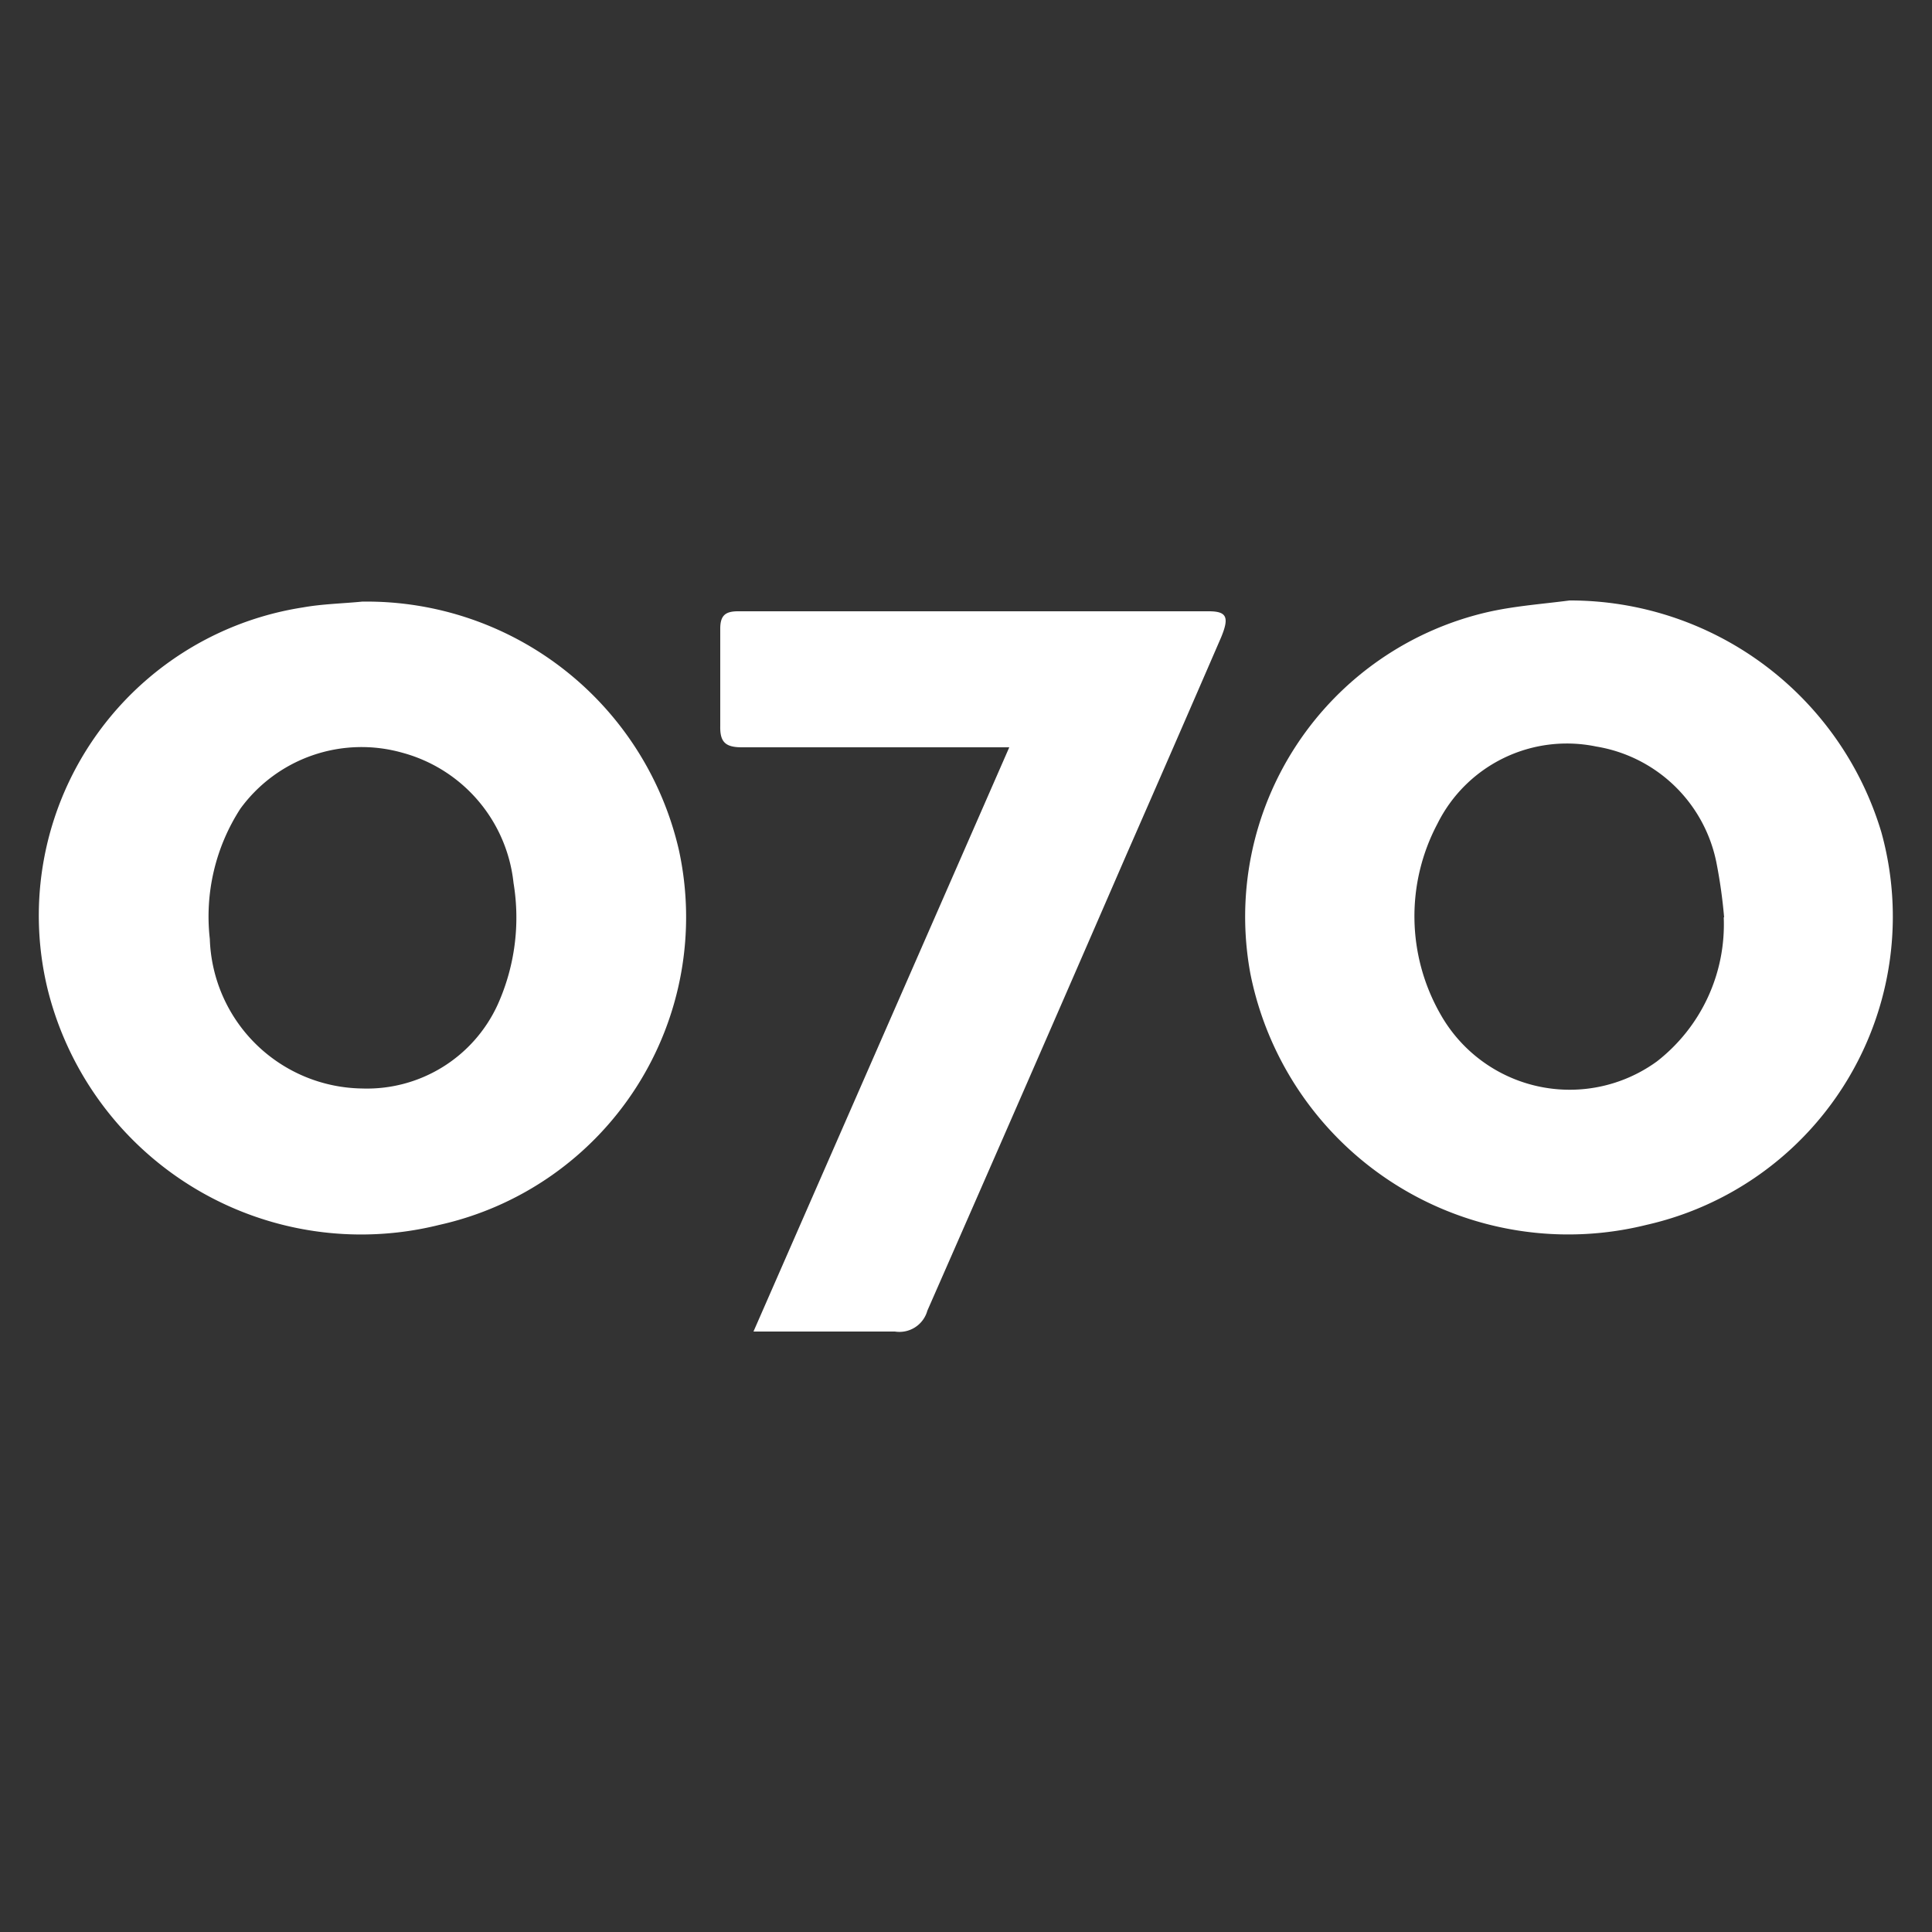 <svg id="Layer_1" data-name="Layer 1" xmlns="http://www.w3.org/2000/svg" width="50" height="50" viewBox="0 0 50 50"><rect x="0" y="0" width="50" height="50" fill="#333333" stroke="none"/><defs><style>.cls-1{fill:#fff;}</style></defs><title>070-cerosetenta-icon</title><path class="cls-1" d="M40.62,15.54a8.41,8.41,0,0,1,8.07,6,8.18,8.18,0,0,1-6.08,10.16A8.39,8.39,0,0,1,32.36,25.2a8.09,8.09,0,0,1,6.19-9.37C39.23,15.68,39.93,15.63,40.62,15.54Zm4,8.2a13.12,13.12,0,0,0-.2-1.42,3.8,3.8,0,0,0-3.11-3,3.74,3.74,0,0,0-4.11,2,5.11,5.11,0,0,0,.08,4.93,3.84,3.84,0,0,0,5.6,1.22A4.49,4.49,0,0,0,44.61,23.74Z"/><path class="cls-1" d="M9.37,15.57A8.29,8.29,0,0,1,17.57,22a8.16,8.16,0,0,1-6.2,9.7A8.36,8.36,0,0,1,1.23,25.59a8.07,8.07,0,0,1,6.61-9.87C8.34,15.63,8.86,15.62,9.37,15.57Zm0,12.6A3.72,3.72,0,0,0,12.88,26a5.49,5.49,0,0,0,.41-3.15,3.92,3.92,0,0,0-2.88-3.37,3.88,3.88,0,0,0-4.19,1.45,5.14,5.14,0,0,0-.79,3.37A4,4,0,0,0,9.37,28.17Z"/><path class="cls-1" d="M26.12,19.34H25.06c-1.95,0-3.91,0-5.86,0-.42,0-.57-.13-.56-.55,0-.84,0-1.68,0-2.52,0-.34.13-.45.46-.45H31.28c.47,0,.54.15.32.68-.81,1.87-1.62,3.73-2.44,5.6Q26.6,28,24,33.92a.75.75,0,0,1-.84.54c-1,0-2,0-3,0h-.66Z"/></svg>